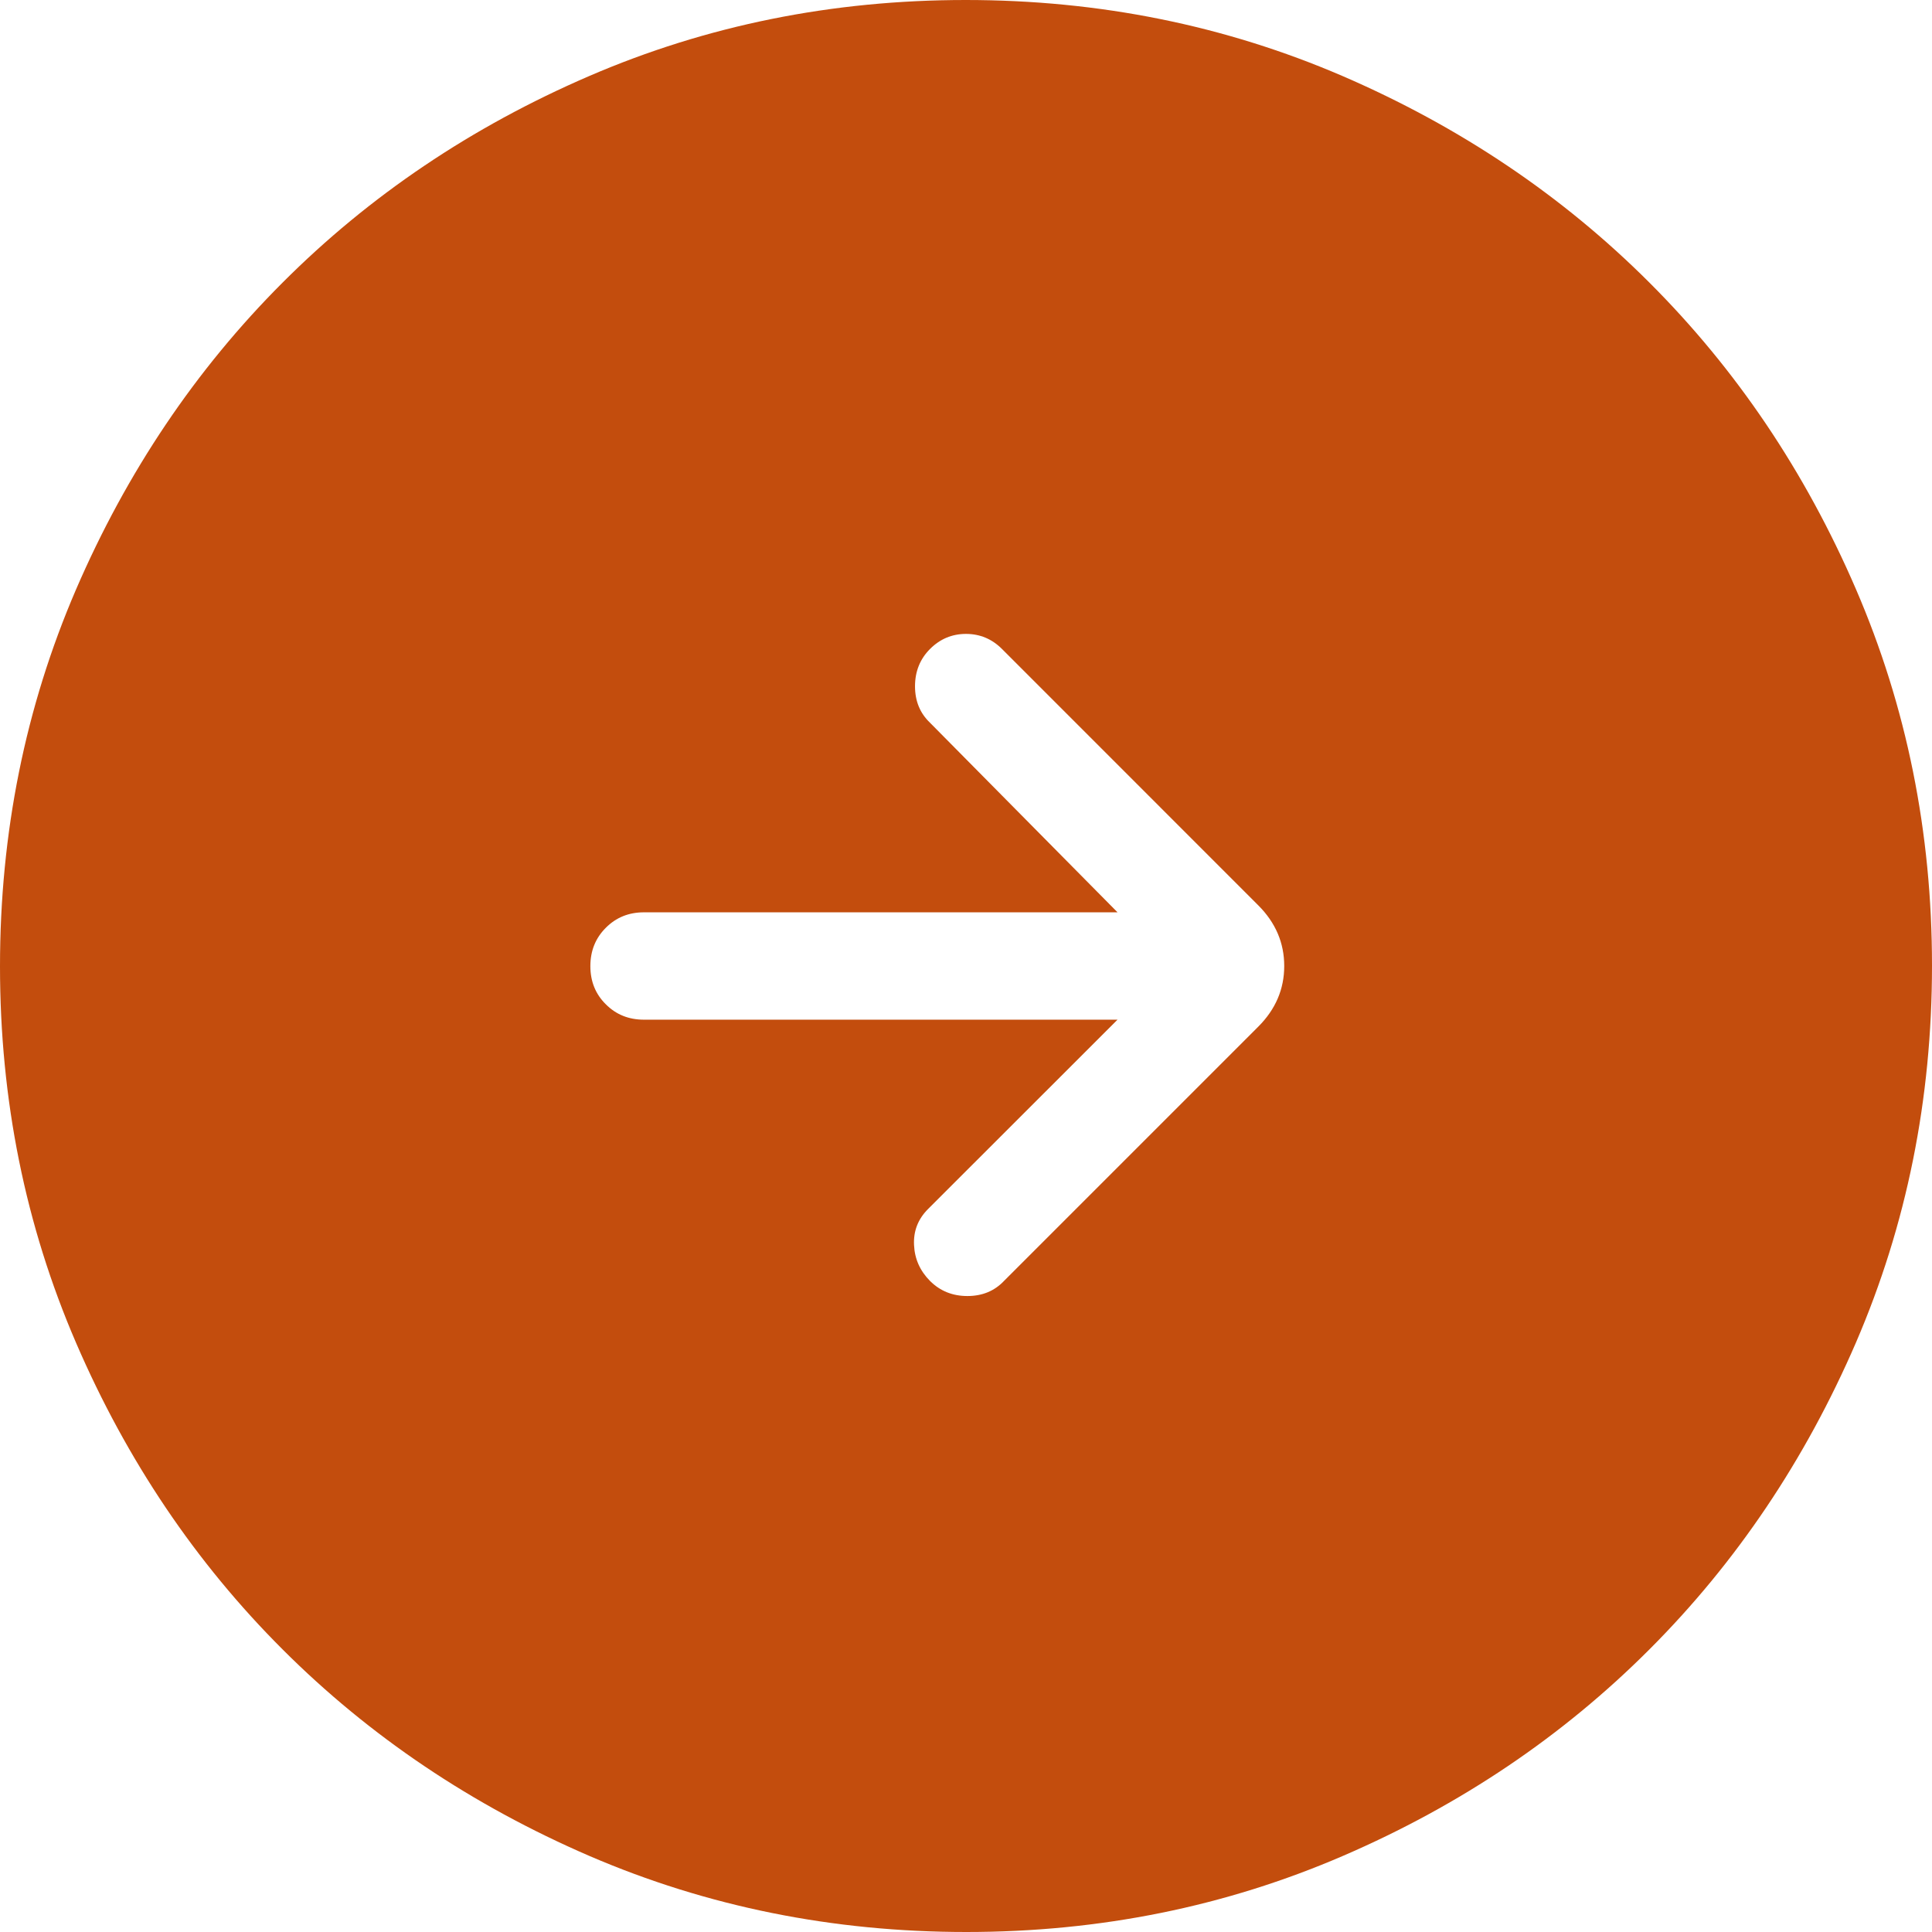 <?xml version="1.0" encoding="UTF-8"?>
<svg width="28px" height="28px" viewBox="0 0 28 28" version="1.1" xmlns="http://www.w3.org/2000/svg" xmlns:xlink="http://www.w3.org/1999/xlink">
    <title>icon-gallery-next</title>
    <g id="Homepage" stroke="none" stroke-width="1" fill="none" fill-rule="evenodd">
        <g id="Large" transform="translate(-186, -952)" fill="#C34D0D" fill-rule="nonzero">
            <g id="Gallery" transform="translate(0, -16)">
                <g id="Slider-Controls" transform="translate(100, 968)">
                    <g id="icon-gallery-next" transform="translate(86, 0)">
                        <path d="M14.005,28 C12.07,28 10.25,27.633 8.545,26.899 C6.841,26.163 5.358,25.166 4.097,23.906 C2.836,22.647 1.838,21.166 1.103,19.463 C0.368,17.76 0,15.941 0,14.005 C0,12.07 0.367,10.25 1.101,8.545 C1.837,6.841 2.834,5.358 4.094,4.097 C5.353,2.836 6.834,1.838 8.537,1.103 C10.24,0.368 12.059,0 13.995,0 C15.93,0 17.75,0.367 19.455,1.101 C21.159,1.837 22.642,2.834 23.903,4.094 C25.164,5.353 26.162,6.834 26.897,8.537 C27.632,10.24 28,12.059 28,13.995 C28,15.93 27.633,17.75 26.899,19.455 C26.163,21.159 25.166,22.642 23.906,23.903 C22.647,25.164 21.166,26.162 19.463,26.897 C17.76,27.632 15.941,28 14.005,28 M16.196,14.778 L13.449,17.523 C13.304,17.669 13.237,17.842 13.247,18.044 C13.256,18.246 13.334,18.419 13.48,18.566 C13.626,18.711 13.806,18.783 14.02,18.783 C14.235,18.783 14.411,18.711 14.549,18.566 L18.236,14.879 C18.487,14.628 18.612,14.335 18.612,14 C18.612,13.665 18.487,13.372 18.236,13.121 L14.521,9.405 C14.376,9.26 14.202,9.187 14,9.187 C13.798,9.187 13.624,9.26 13.479,9.405 C13.334,9.55 13.261,9.731 13.261,9.946 C13.261,10.161 13.334,10.337 13.479,10.475 L16.196,13.222 L9.333,13.222 C9.112,13.222 8.928,13.297 8.78,13.446 C8.63,13.596 8.556,13.781 8.556,14.002 C8.556,14.222 8.63,14.407 8.78,14.555 C8.928,14.704 9.112,14.778 9.333,14.778 L16.196,14.778 Z" id="Shape"></path>
                    </g>
                </g>
            </g>
        </g>
    </g>
</svg>
